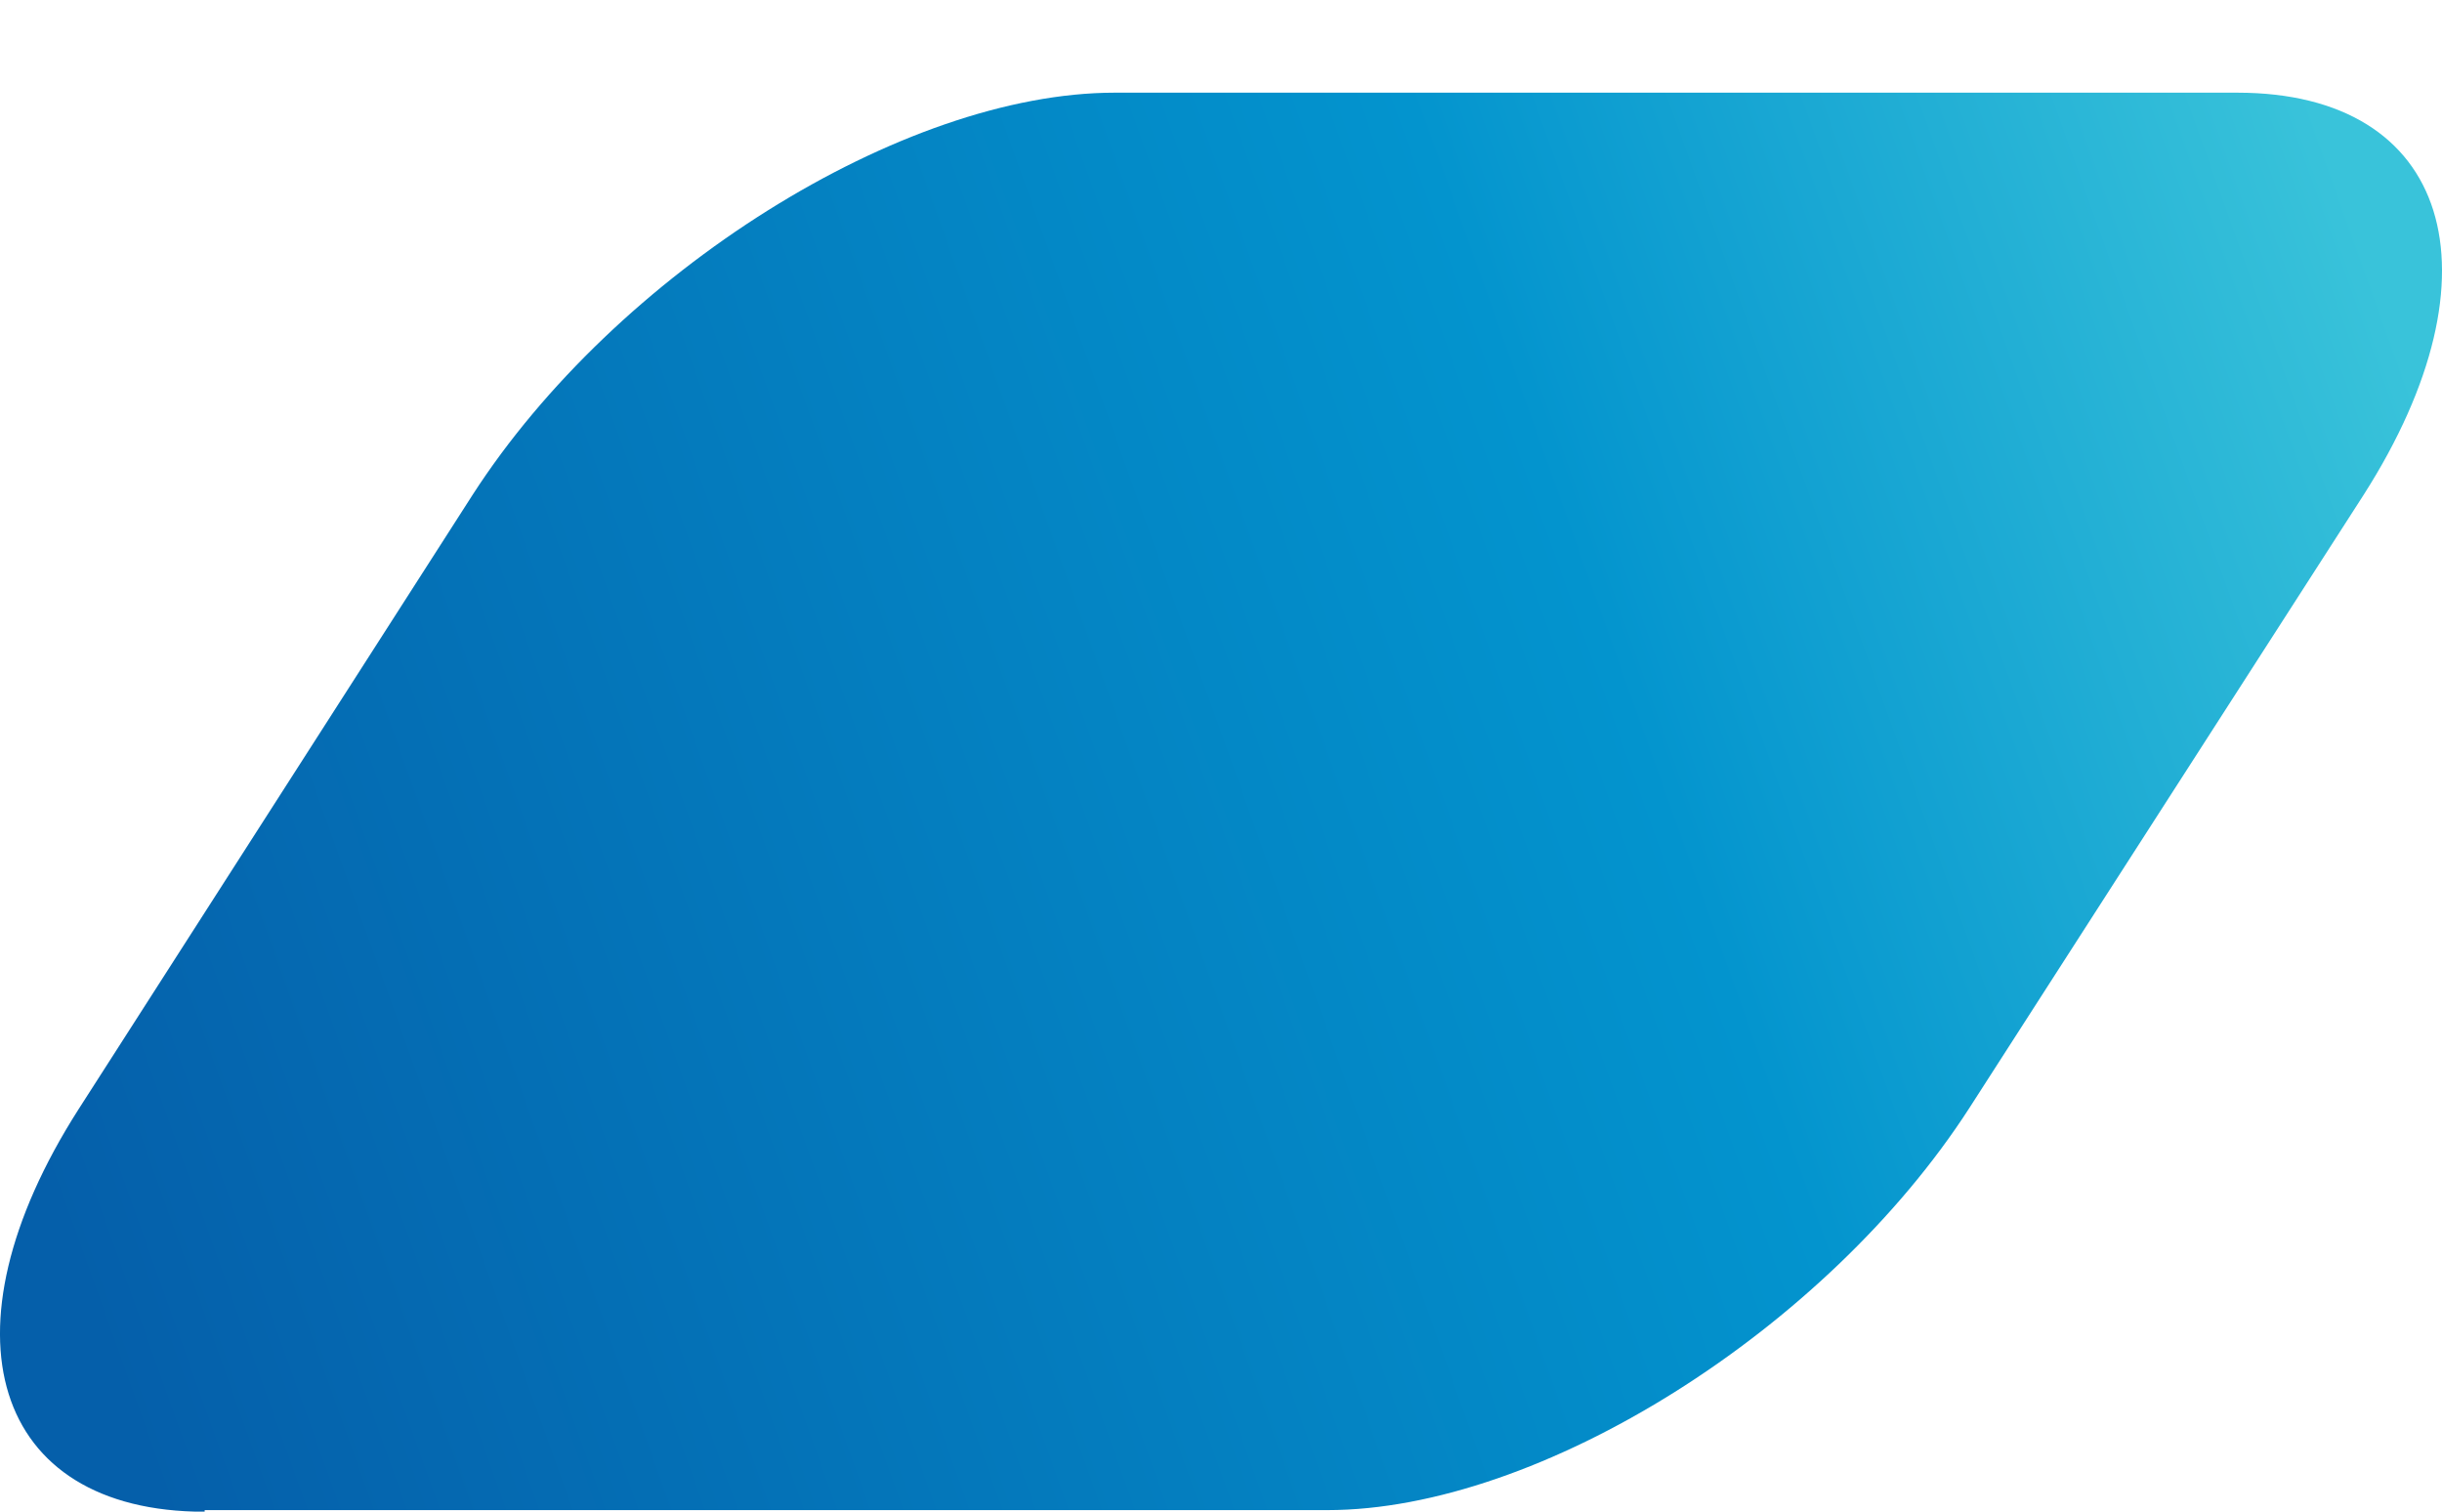 <?xml version="1.0" encoding="UTF-8"?> <svg xmlns="http://www.w3.org/2000/svg" width="21" height="13" viewBox="0 0 21 13" fill="none"><path d="M1.76 12.987H11.414C13.241 12.987 15.704 11.438 16.936 9.528L20.326 4.256C21.545 2.347 21.068 0.797 19.24 0.797H9.586C7.759 0.797 5.295 2.347 4.064 4.256L0.674 9.542C-0.545 11.451 -0.068 13.001 1.76 13.001V12.987Z" fill="url(#paint0_linear_14117_3468)"></path><defs><linearGradient id="paint0_linear_14117_3468" x1="1.661" y1="13.838" x2="22.875" y2="6.257" gradientUnits="userSpaceOnUse"><stop stop-color="#055FAA"></stop><stop offset="0.631" stop-color="#0394CE"></stop><stop offset="0.956" stop-color="#39C3DA"></stop></linearGradient></defs></svg> 